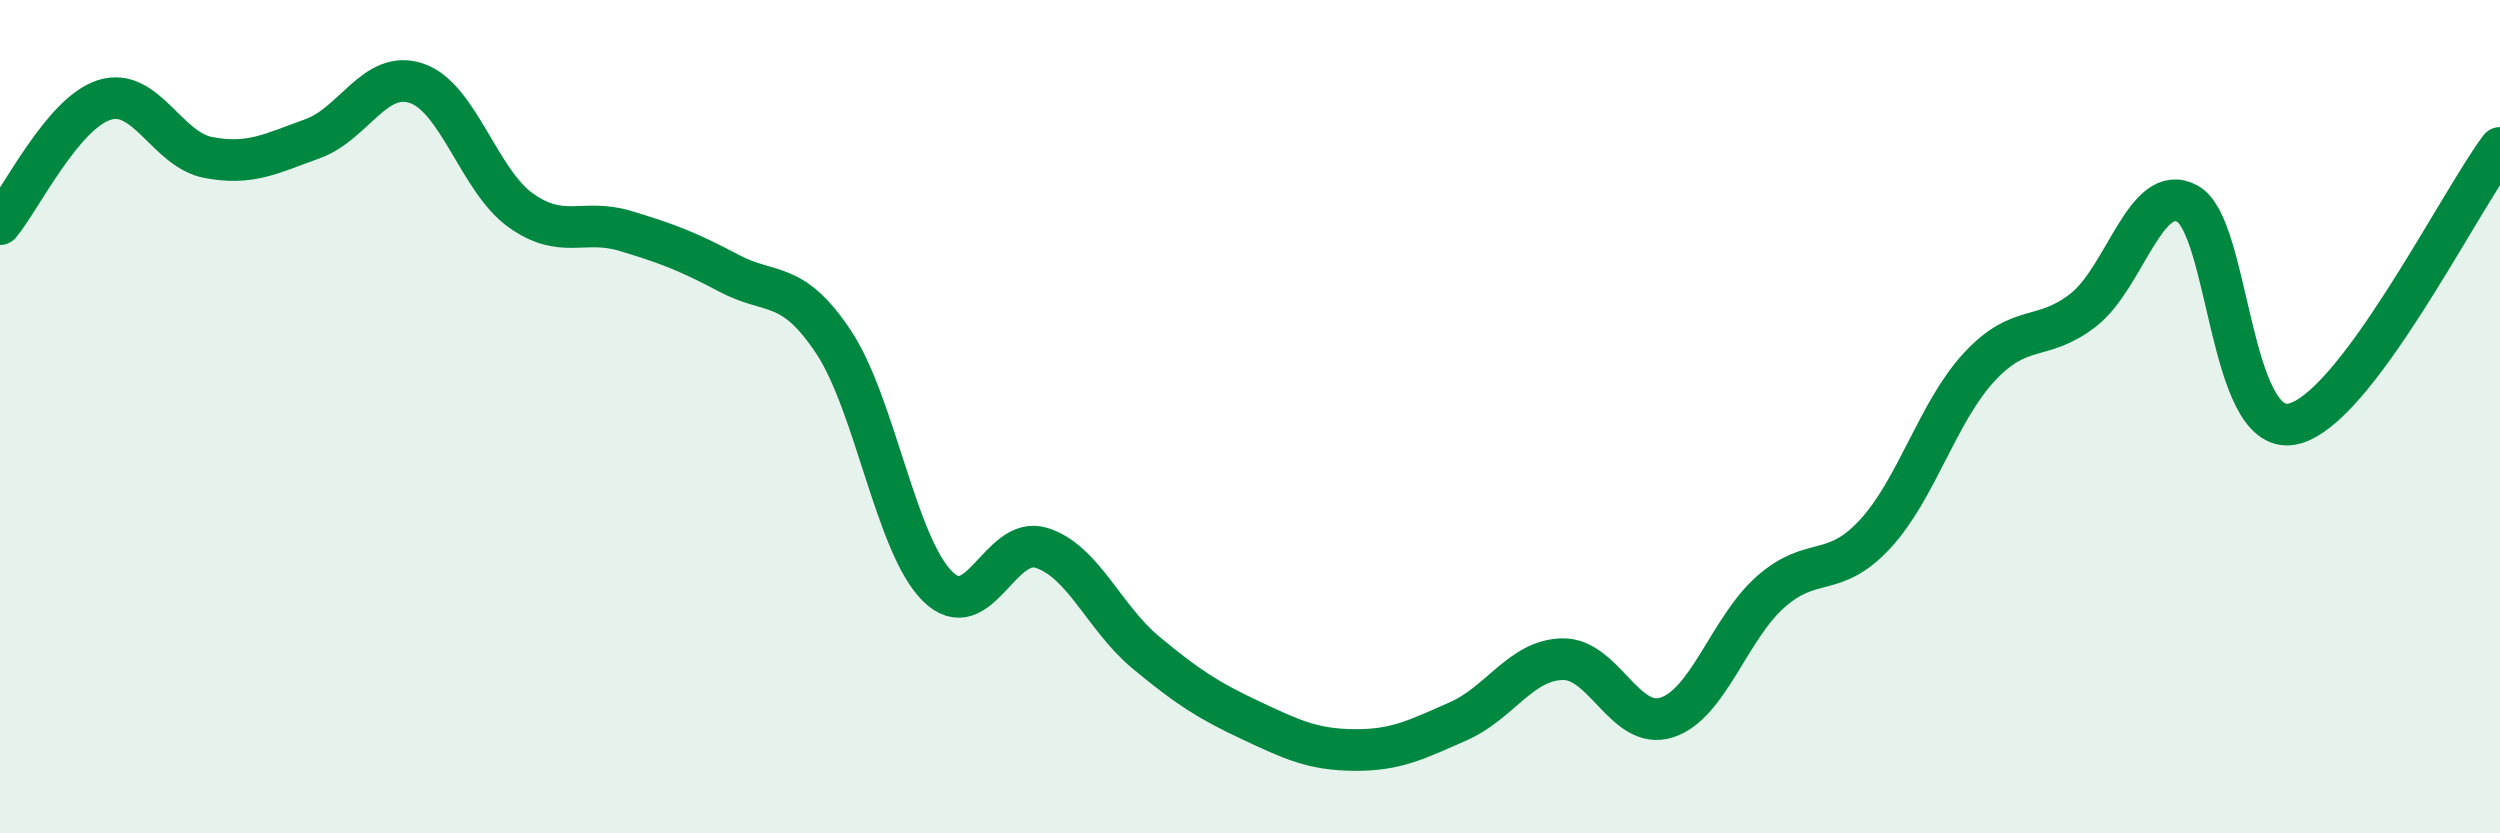 
    <svg width="60" height="20" viewBox="0 0 60 20" xmlns="http://www.w3.org/2000/svg">
      <path
        d="M 0,5.38 C 0.5,4.78 1.5,2.72 2.5,2.4 C 3.5,2.08 4,3.59 5,3.78 C 6,3.97 6.5,3.69 7.5,3.33 C 8.5,2.97 9,1.66 10,2 C 11,2.34 11.5,4.34 12.5,5.05 C 13.5,5.76 14,5.24 15,5.54 C 16,5.84 16.5,6.03 17.5,6.56 C 18.5,7.09 19,6.7 20,8.2 C 21,9.7 21.5,13.08 22.5,14.07 C 23.5,15.06 24,12.83 25,13.15 C 26,13.47 26.5,14.83 27.5,15.66 C 28.5,16.49 29,16.81 30,17.28 C 31,17.75 31.5,17.99 32.5,18 C 33.5,18.01 34,17.75 35,17.31 C 36,16.87 36.5,15.84 37.5,15.82 C 38.5,15.8 39,17.54 40,17.22 C 41,16.9 41.5,15.08 42.5,14.2 C 43.5,13.32 44,13.9 45,12.82 C 46,11.74 46.5,9.89 47.5,8.81 C 48.5,7.73 49,8.22 50,7.44 C 51,6.66 51.5,4.34 52.5,4.89 C 53.5,5.44 53.5,10.45 55,10.18 C 56.5,9.91 59,4.88 60,3.55L60 20L0 20Z"
        fill="#008740"
        opacity="0.1"
        stroke-linecap="round"
        stroke-linejoin="round"
      />
      <path
        d="M 0,5.38 C 0.5,4.78 1.5,2.72 2.5,2.4 C 3.5,2.08 4,3.59 5,3.78 C 6,3.97 6.5,3.69 7.5,3.33 C 8.5,2.97 9,1.66 10,2 C 11,2.34 11.5,4.34 12.5,5.05 C 13.5,5.76 14,5.24 15,5.54 C 16,5.84 16.5,6.03 17.5,6.56 C 18.5,7.09 19,6.7 20,8.2 C 21,9.7 21.5,13.08 22.5,14.07 C 23.5,15.06 24,12.83 25,13.15 C 26,13.47 26.5,14.83 27.5,15.66 C 28.5,16.49 29,16.81 30,17.28 C 31,17.75 31.5,17.99 32.5,18 C 33.5,18.01 34,17.75 35,17.31 C 36,16.87 36.5,15.84 37.5,15.82 C 38.5,15.8 39,17.54 40,17.22 C 41,16.9 41.5,15.08 42.5,14.2 C 43.5,13.32 44,13.9 45,12.82 C 46,11.74 46.5,9.89 47.5,8.81 C 48.5,7.73 49,8.22 50,7.44 C 51,6.66 51.5,4.34 52.5,4.89 C 53.5,5.44 53.5,10.45 55,10.18 C 56.5,9.91 59,4.88 60,3.55"
        stroke="#008740"
        stroke-width="1"
        fill="none"
        stroke-linecap="round"
        stroke-linejoin="round"
      />
    </svg>
  